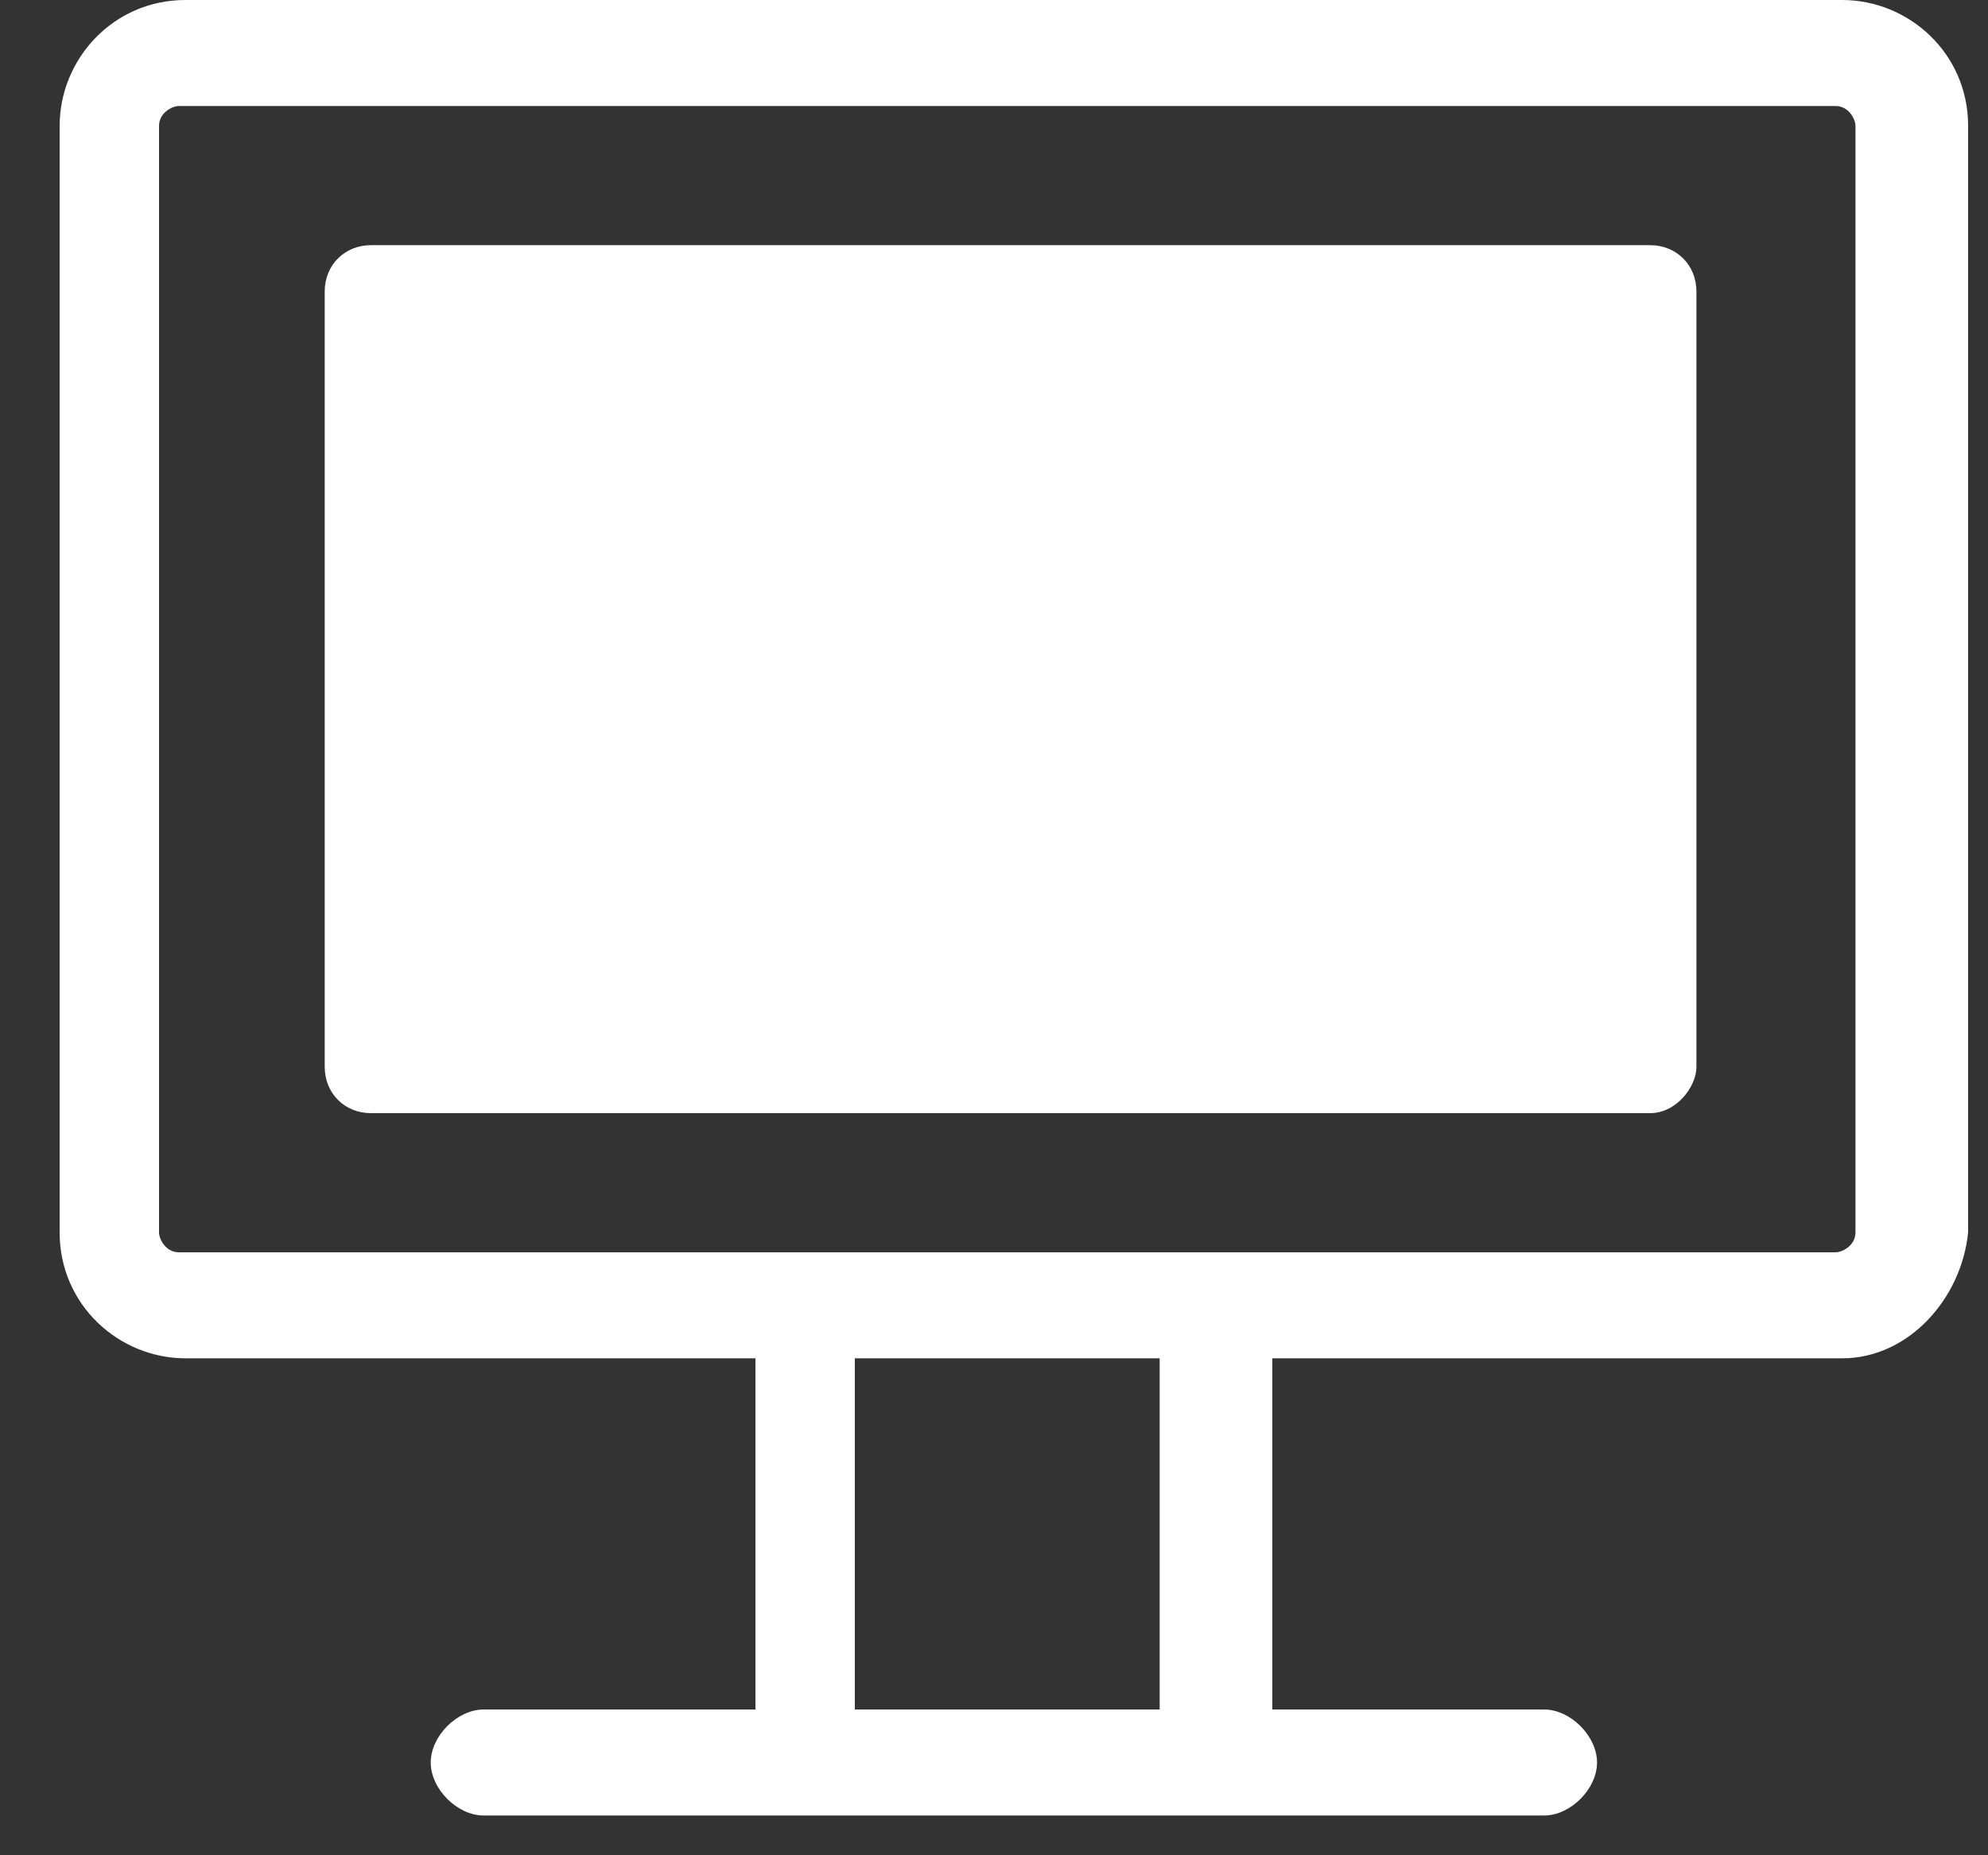 <?xml version="1.0" encoding="utf-8"?>
<!-- Generator: Adobe Illustrator 22.1.0, SVG Export Plug-In . SVG Version: 6.00 Build 0)  -->
<svg xmlns="http://www.w3.org/2000/svg" xmlns:xlink="http://www.w3.org/1999/xlink" version="1.1" id="Layer_1" x="0px" y="0px" viewBox="0 0 30 28" style="enable-background:new 0 0 30 28;" xml:space="preserve" width="30" height="28">
<rect x="0" y="0" width="30" height="28" fill="#333333" stroke="none"/>
<style type="text/css">
	.st0{fill:#FFFFFF;}
</style>
<path class="st0" d="M27.8,20.5h-8.6v5.3h4.1c0.4,0,0.8,0.4,0.8,0.8s-0.4,0.8-0.8,0.8h-16c-0.4,0-0.8-0.4-0.8-0.8s0.4-0.8,0.8-0.8  h4.1v-5.3H2.8c-1,0-1.9-0.8-1.9-1.9V1.9c0-1,0.8-1.9,1.9-1.9h25c1,0,1.9,0.8,1.9,1.9v16.7C29.6,19.6,28.8,20.5,27.8,20.5z   M12.9,25.8h4.6v-5.3h-4.6V25.8z M28,1.9c0-0.1-0.1-0.3-0.3-0.3h-25c-0.1,0-0.3,0.1-0.3,0.3v16.7c0,0.1,0.1,0.3,0.3,0.3h25  c0.1,0,0.3-0.1,0.3-0.3V1.9z M24.9,16.8H5.6c-0.4,0-0.7-0.3-0.7-0.7c0,0,0,0,0,0V4.4c0-0.4,0.3-0.7,0.7-0.7h19.3  c0.4,0,0.7,0.3,0.7,0.7v11.7C25.6,16.4,25.3,16.8,24.9,16.8C24.9,16.8,24.9,16.8,24.9,16.8z"/>
</svg>
